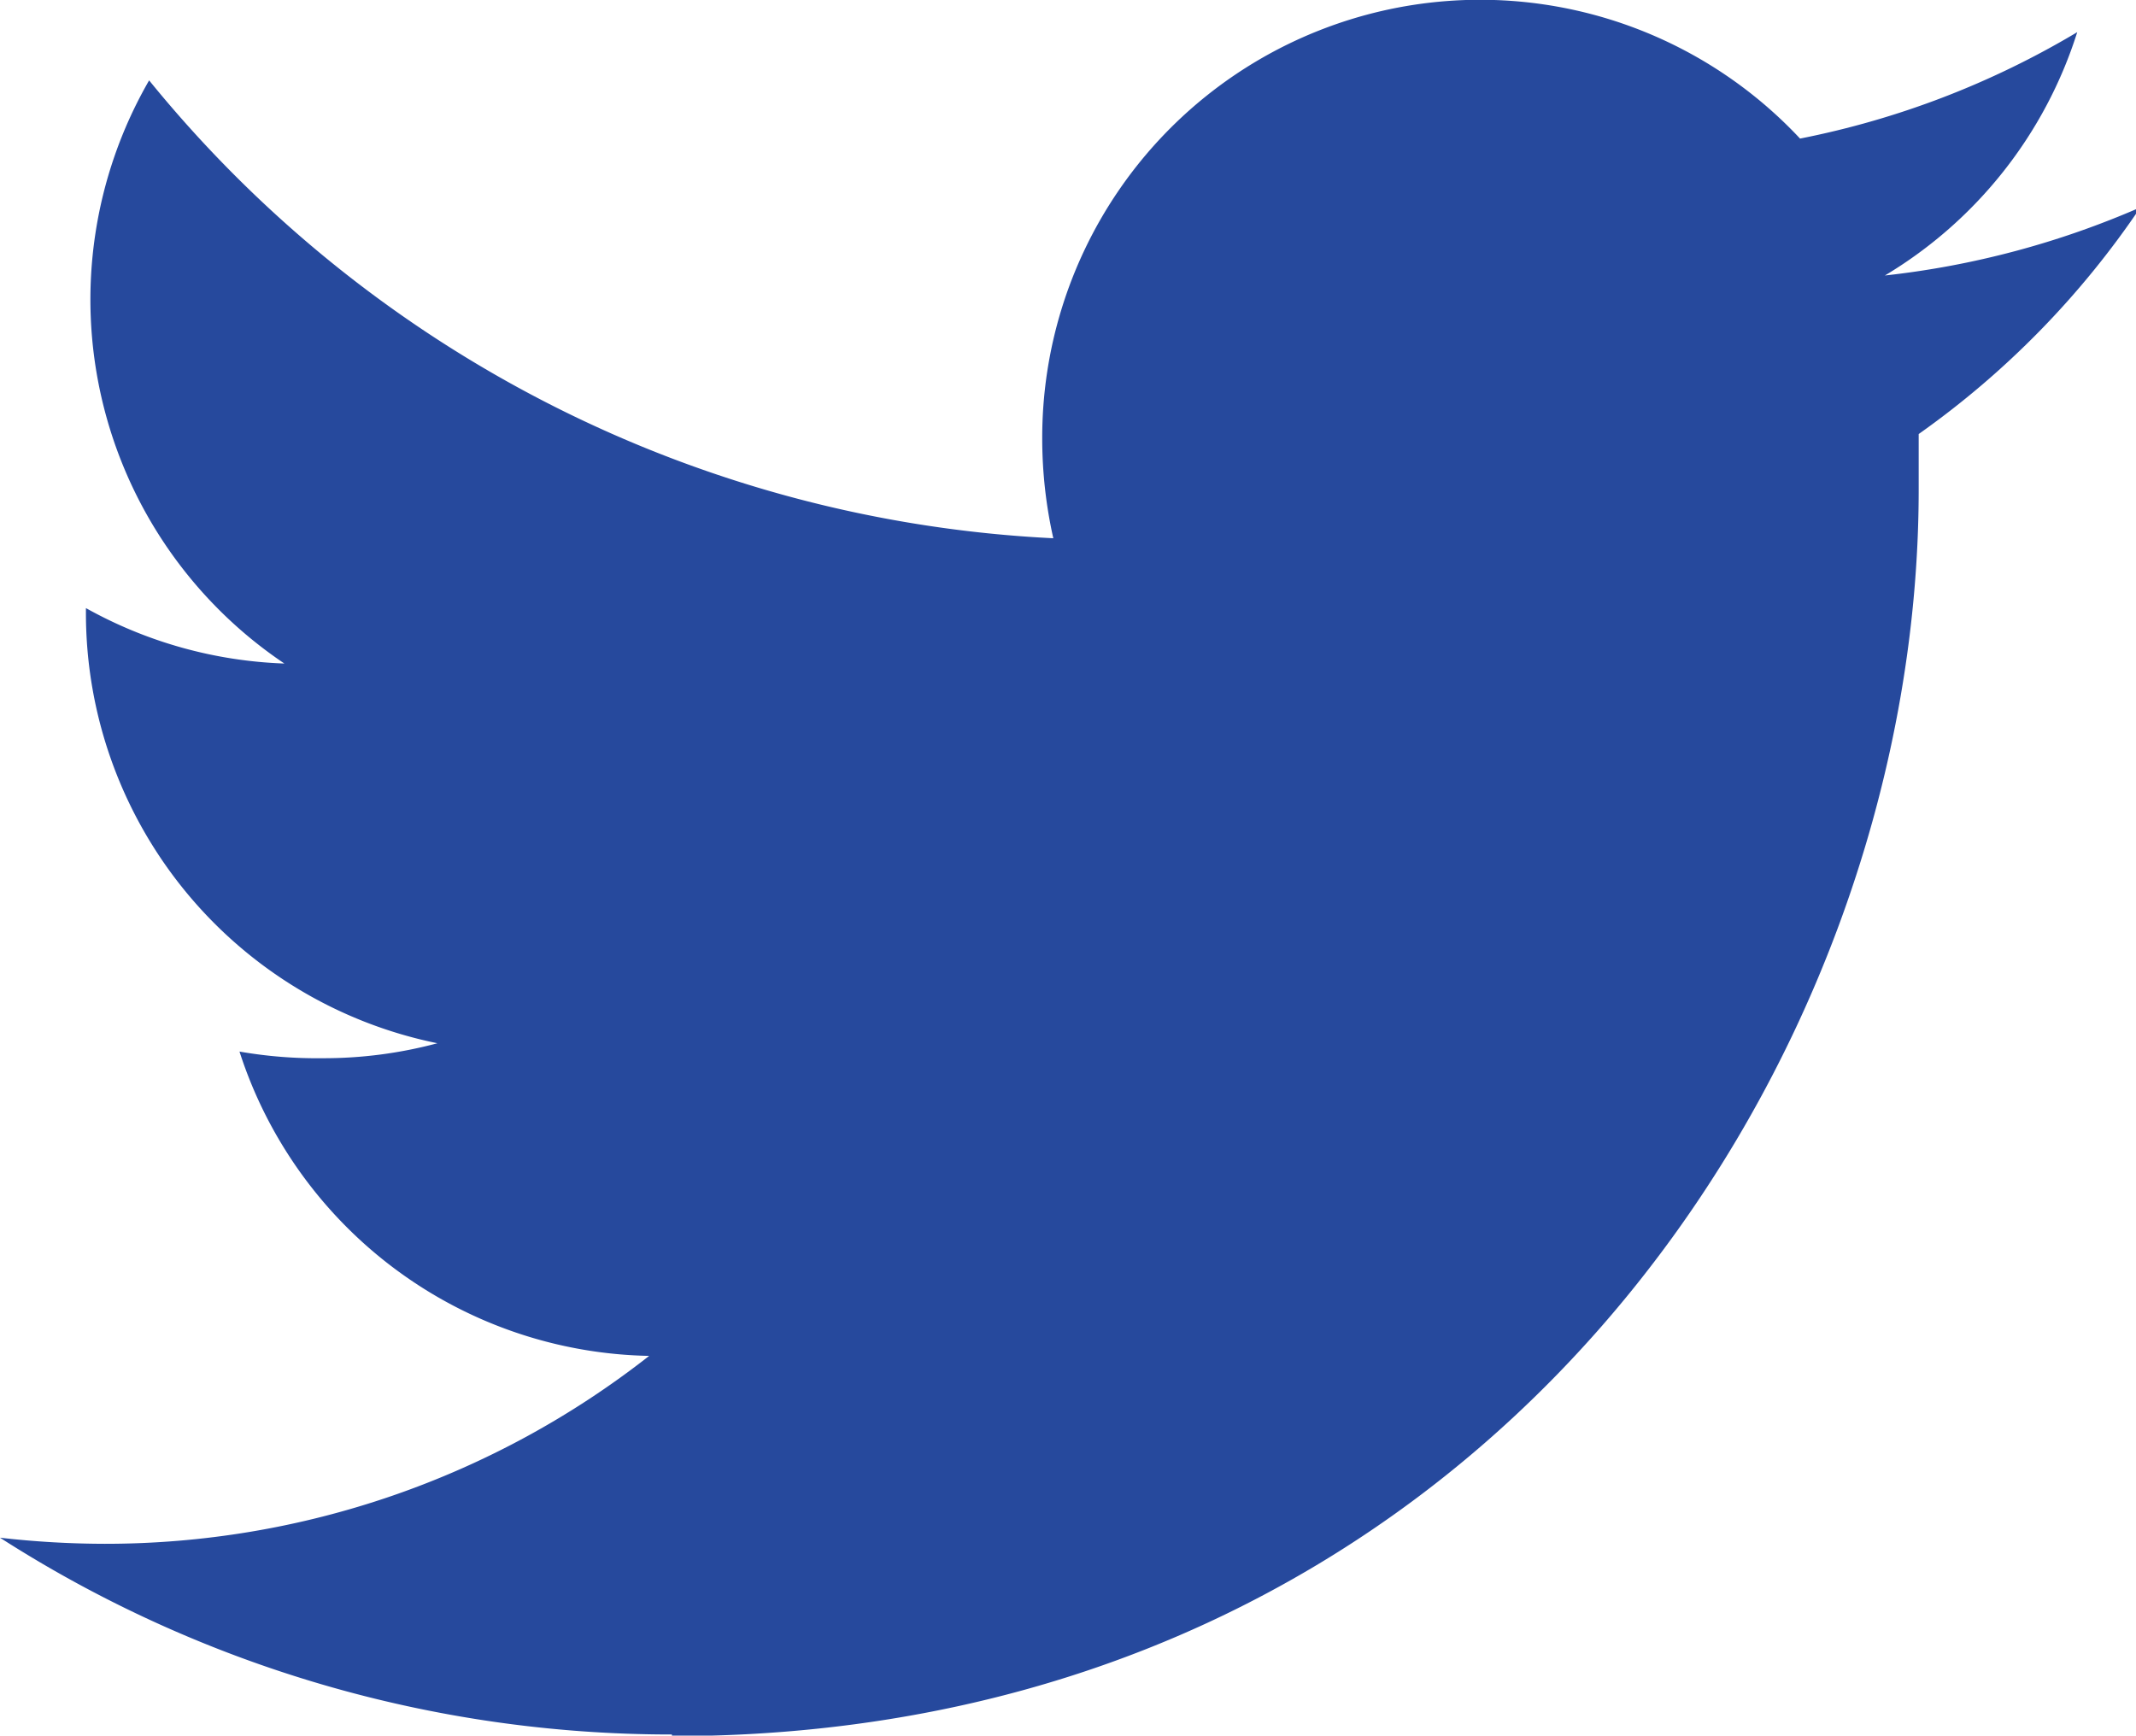 <svg xmlns="http://www.w3.org/2000/svg" xmlns:xlink="http://www.w3.org/1999/xlink" viewBox="0 0 38.53 31.31"><defs><style>.cls-1{fill:none;}.cls-2{clip-path:url(#clip-path);}.cls-3{fill:#26499d;}</style><clipPath id="clip-path" transform="translate(-2.73 -4.03)"><rect class="cls-1" width="44" height="38"/></clipPath></defs><g id="レイヤー_2" data-name="レイヤー 2"><g id="レイヤー_1-2" data-name="レイヤー 1"><g class="cls-2"><path class="cls-3" d="M14.85,35.35c14.54,0,22.49-12,22.49-22.49,0-.35,0-.69,0-1a15.84,15.84,0,0,0,4-4.09A15.82,15.82,0,0,1,36.73,9,7.88,7.88,0,0,0,40.2,4.61a15.66,15.66,0,0,1-5,1.92,7.9,7.9,0,0,0-13.67,5.41,8.21,8.21,0,0,0,.2,1.8A22.43,22.43,0,0,1,5.42,5.48,7.91,7.91,0,0,0,7.86,16a7.91,7.91,0,0,1-3.58-1v.1a7.92,7.92,0,0,0,6.34,7.75,7.91,7.91,0,0,1-2.08.27A8.1,8.1,0,0,1,7.05,23a7.92,7.92,0,0,0,7.39,5.49,15.89,15.89,0,0,1-9.82,3.39,16.83,16.83,0,0,1-1.89-.11,22.42,22.42,0,0,0,12.12,3.55" transform="translate(-2.73 -4.03)"/></g></g></g></svg>